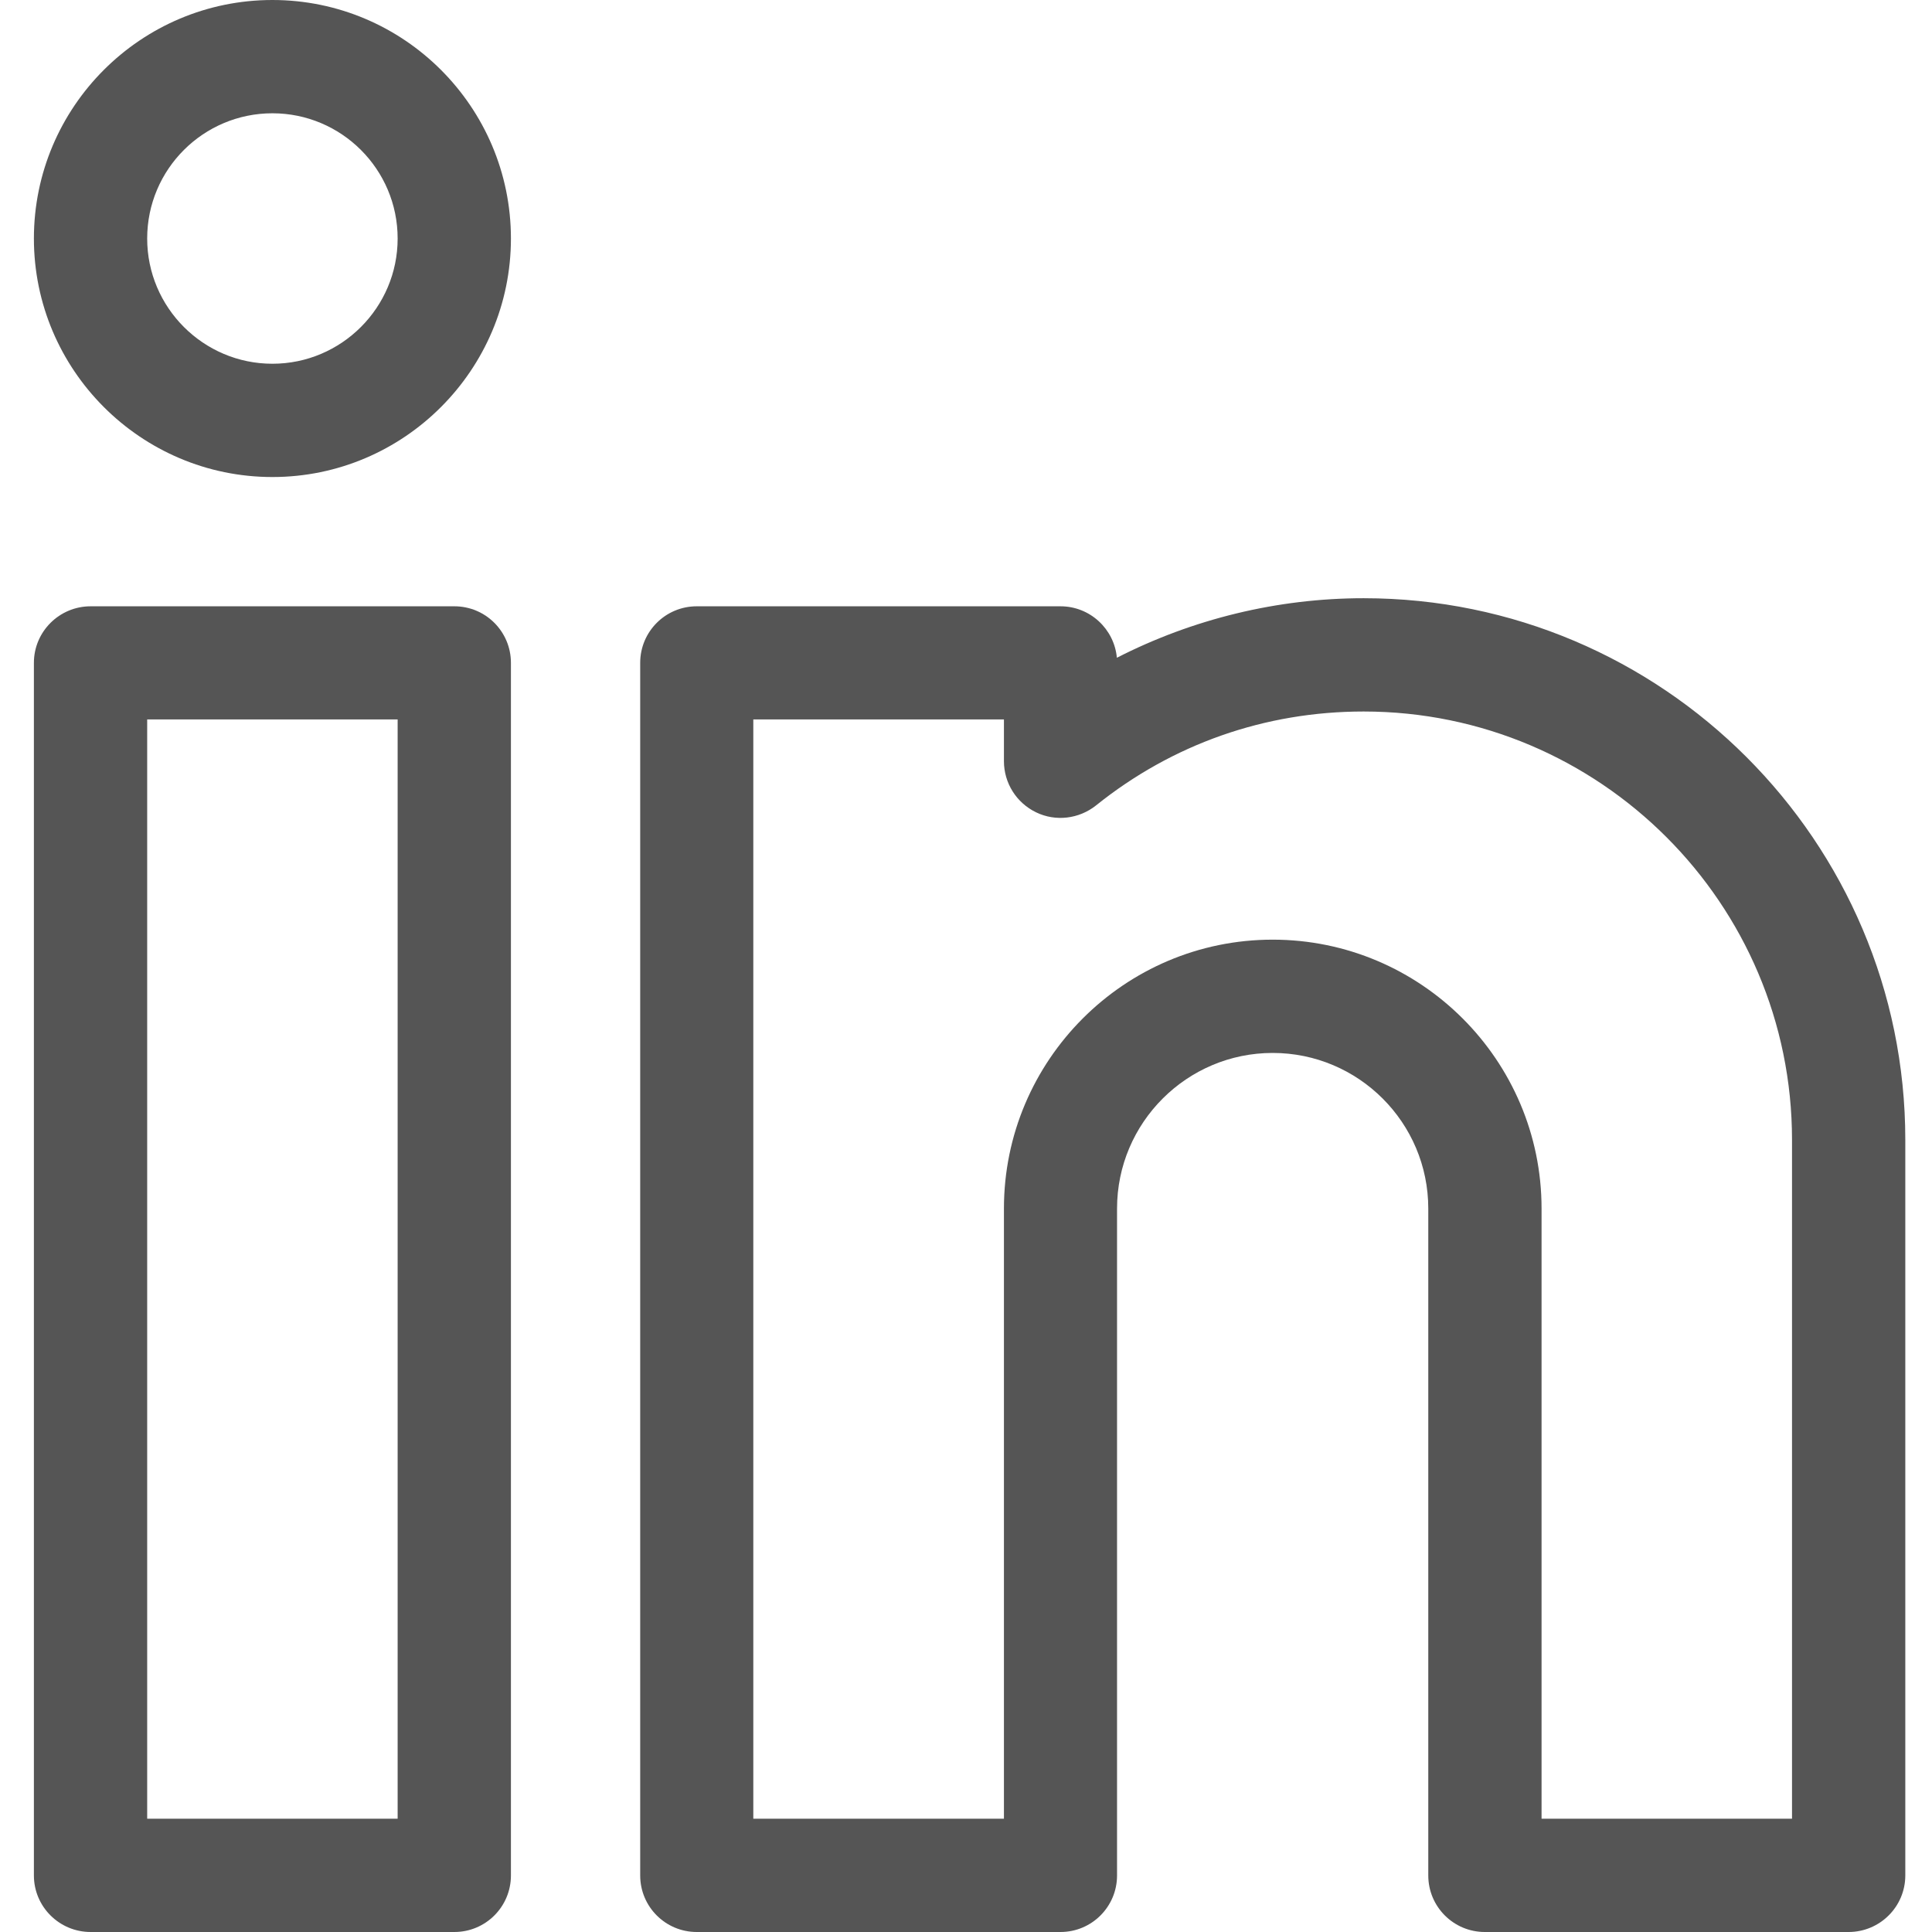 <svg width="11" height="11" viewBox="0 0 11 11" fill="none" xmlns="http://www.w3.org/2000/svg">
<g clip-path="url(#clip0_1244_4630)">
<path d="M2.587 3.452H0.516C0.338 3.452 0.193 3.596 0.193 3.774V10.678C0.193 10.856 0.338 11 0.516 11H2.587C2.765 11 2.909 10.856 2.909 10.678V3.774C2.909 3.596 2.765 3.452 2.587 3.452ZM2.264 10.355H0.838V4.096H2.264V10.355Z" fill="#555555"/>
<path d="M1.551 0C0.802 0 0.193 0.609 0.193 1.358C0.193 2.106 0.802 2.716 1.551 2.716C2.3 2.716 2.909 2.106 2.909 1.358C2.909 0.609 2.3 0 1.551 0ZM1.551 2.071C1.158 2.071 0.838 1.751 0.838 1.358C0.838 0.964 1.158 0.645 1.551 0.645C1.944 0.645 2.264 0.964 2.264 1.358C2.264 1.751 1.944 2.071 1.551 2.071Z" fill="#555555"/>
<path d="M7.764 3.406C7.274 3.406 6.791 3.524 6.359 3.745C6.344 3.581 6.206 3.452 6.038 3.452H3.967C3.789 3.452 3.645 3.596 3.645 3.774V10.678C3.645 10.856 3.789 11 3.967 11H6.038C6.216 11 6.36 10.856 6.36 10.678V6.881C6.36 6.392 6.758 5.995 7.246 5.995C7.735 5.995 8.132 6.392 8.132 6.881V10.678C8.132 10.856 8.276 11 8.454 11H10.525C10.703 11 10.848 10.856 10.848 10.678V6.49C10.848 4.789 9.464 3.406 7.764 3.406ZM10.203 10.355H8.777V6.881C8.777 6.037 8.09 5.35 7.246 5.35C6.402 5.35 5.716 6.037 5.716 6.881V10.355H4.289V4.096H5.716V4.334C5.716 4.458 5.787 4.571 5.899 4.625C6.01 4.679 6.143 4.663 6.24 4.586C6.676 4.236 7.203 4.051 7.764 4.051C9.109 4.051 10.203 5.145 10.203 6.49V10.355Z" fill="#555555"/>
</g>
<defs>
<clipPath id="clip0_1244_4630">
<rect width="11" height="11" fill="white"/>
</clipPath>
</defs>
</svg>
